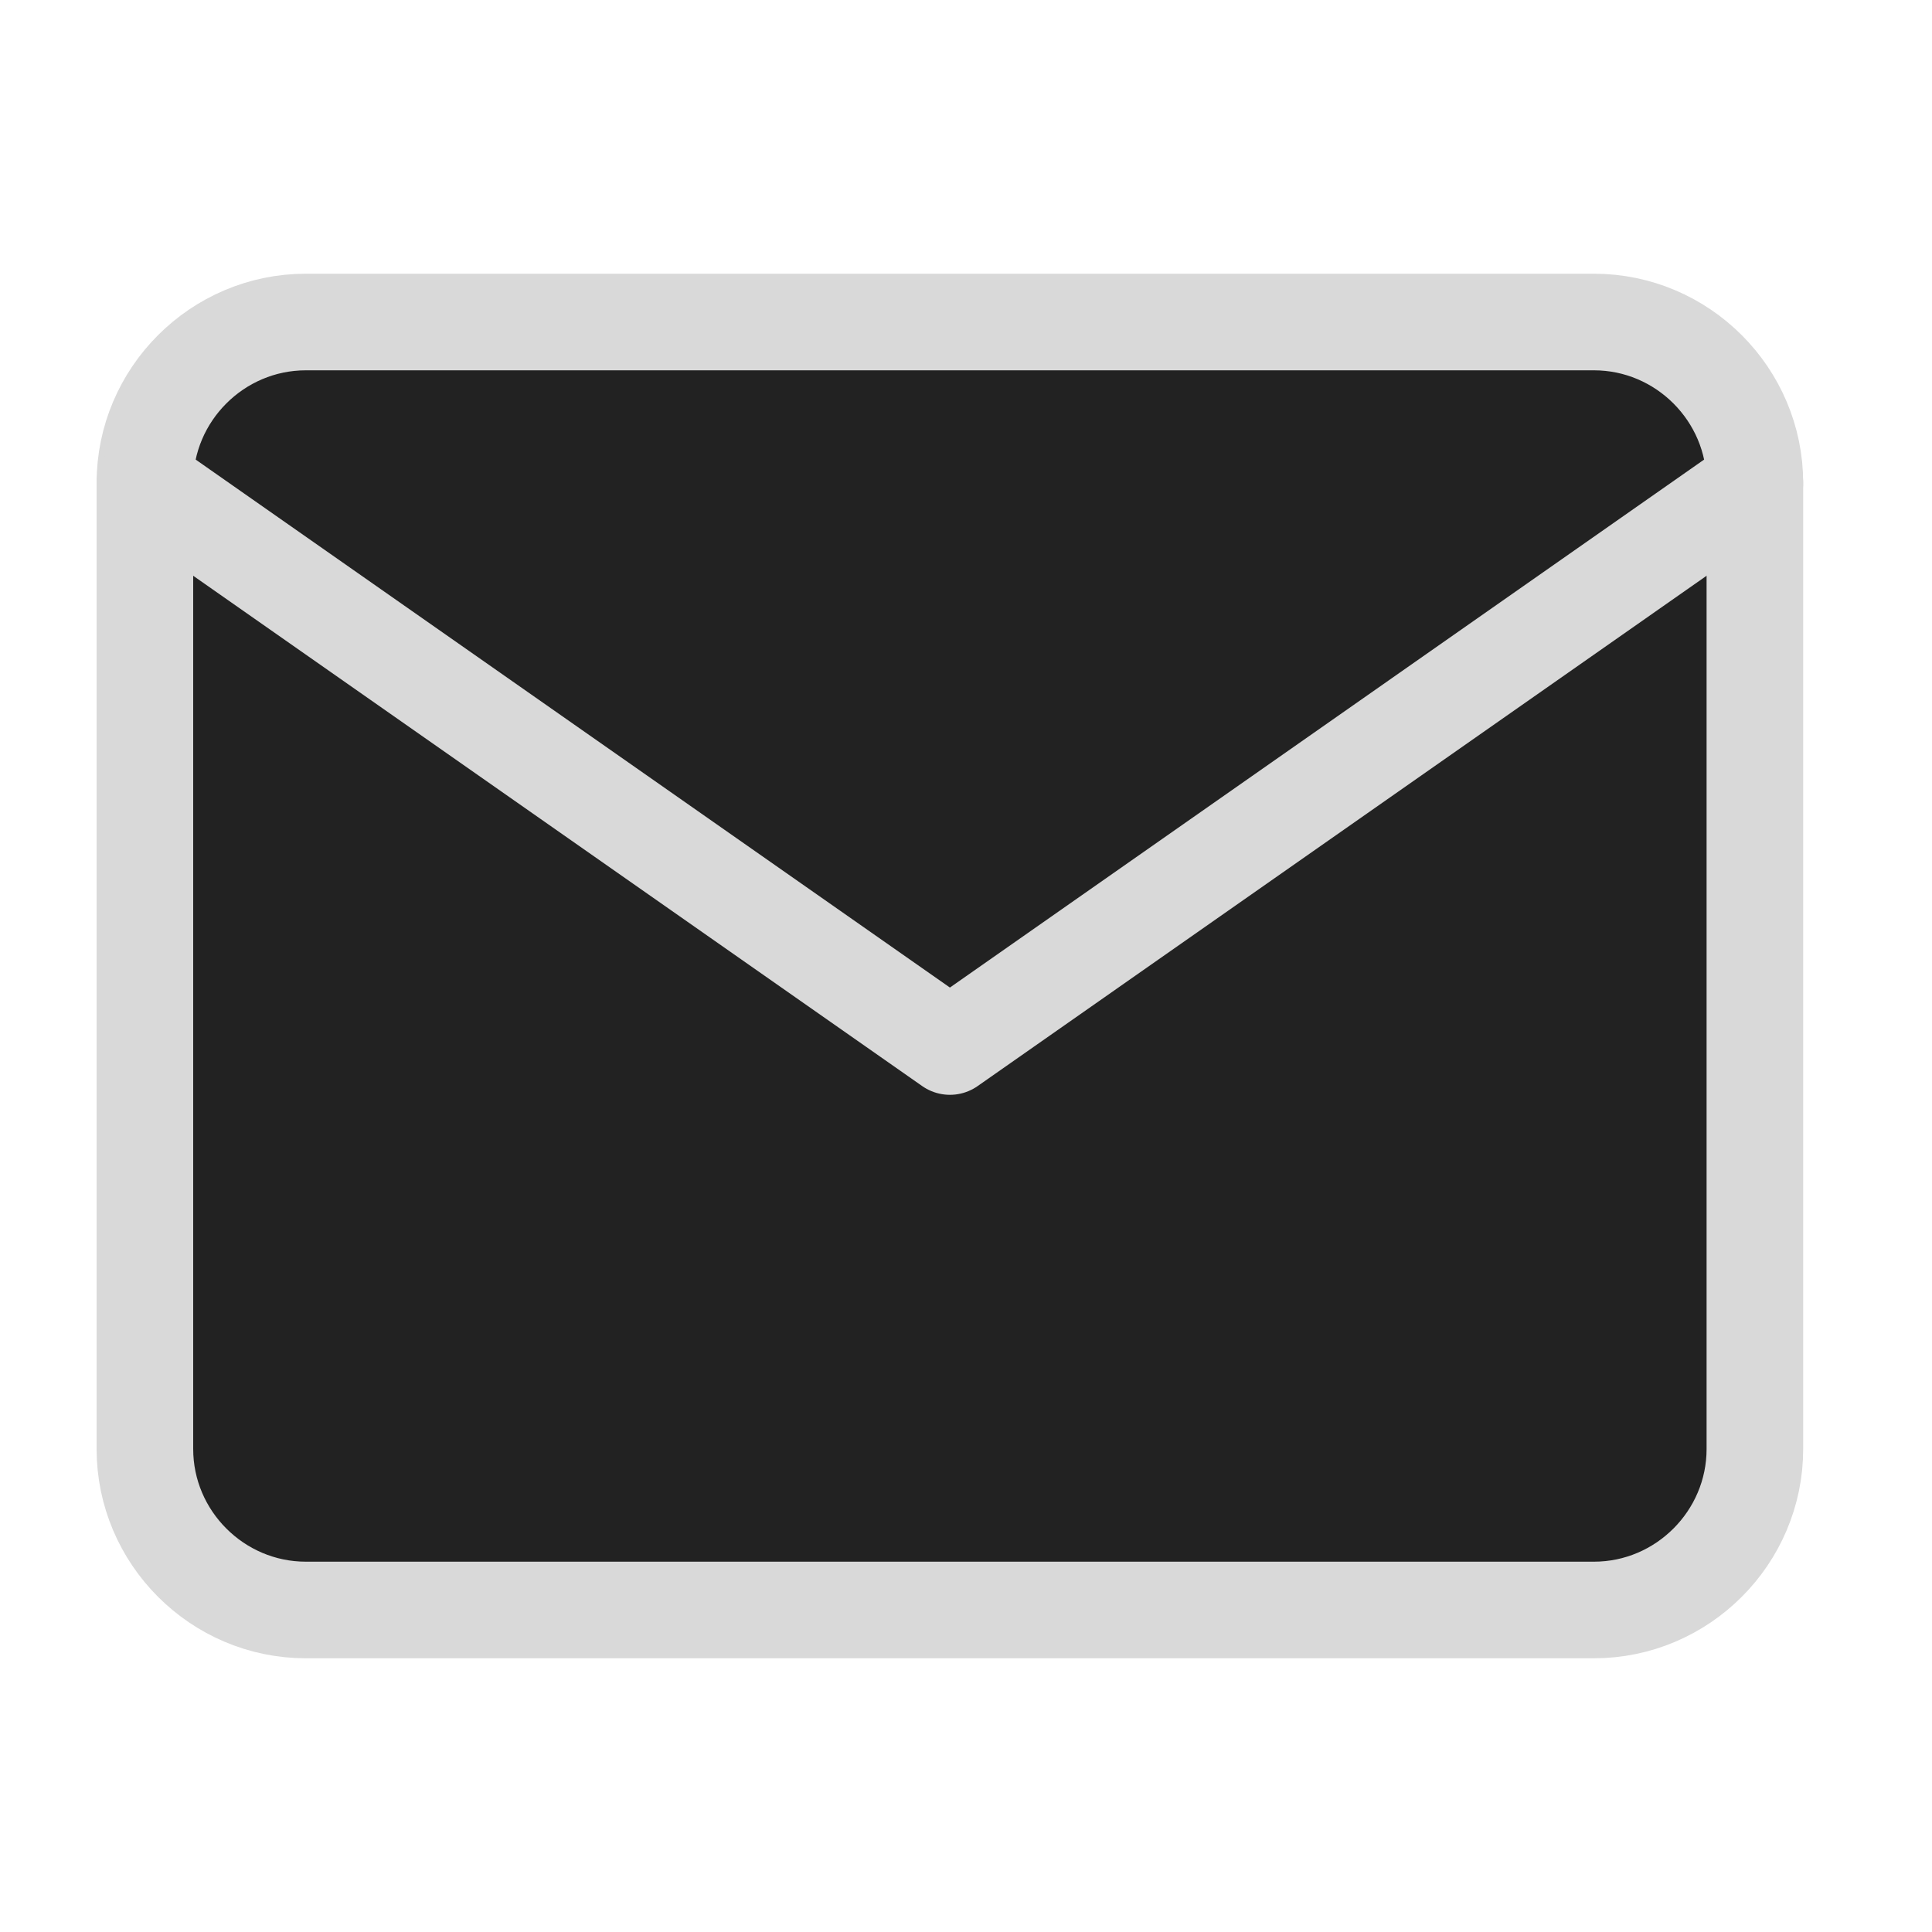 <?xml version="1.0" encoding="UTF-8"?>
<svg xmlns="http://www.w3.org/2000/svg" width="40" height="40" viewBox="0 0 40 40" fill="none">
  <path d="M6.333 6.667H33C34.833 6.667 36.333 8.166 36.333 10V30C36.333 31.833 34.833 33.333 33 33.333H6.333C4.5 33.333 3 31.833 3 30V10C3 8.166 4.5 6.667 6.333 6.667Z" fill="#222222" stroke="#D9D9D9" stroke-width="2" stroke-linecap="round" stroke-linejoin="round"></path>
  <path d="M36.333 10L19.667 21.667L3 10" fill="#222222"></path>
  <path d="M36.333 10L19.667 21.667L3 10" stroke="#D9D9D9" stroke-width="2" stroke-linecap="round" stroke-linejoin="round"></path>
</svg>
